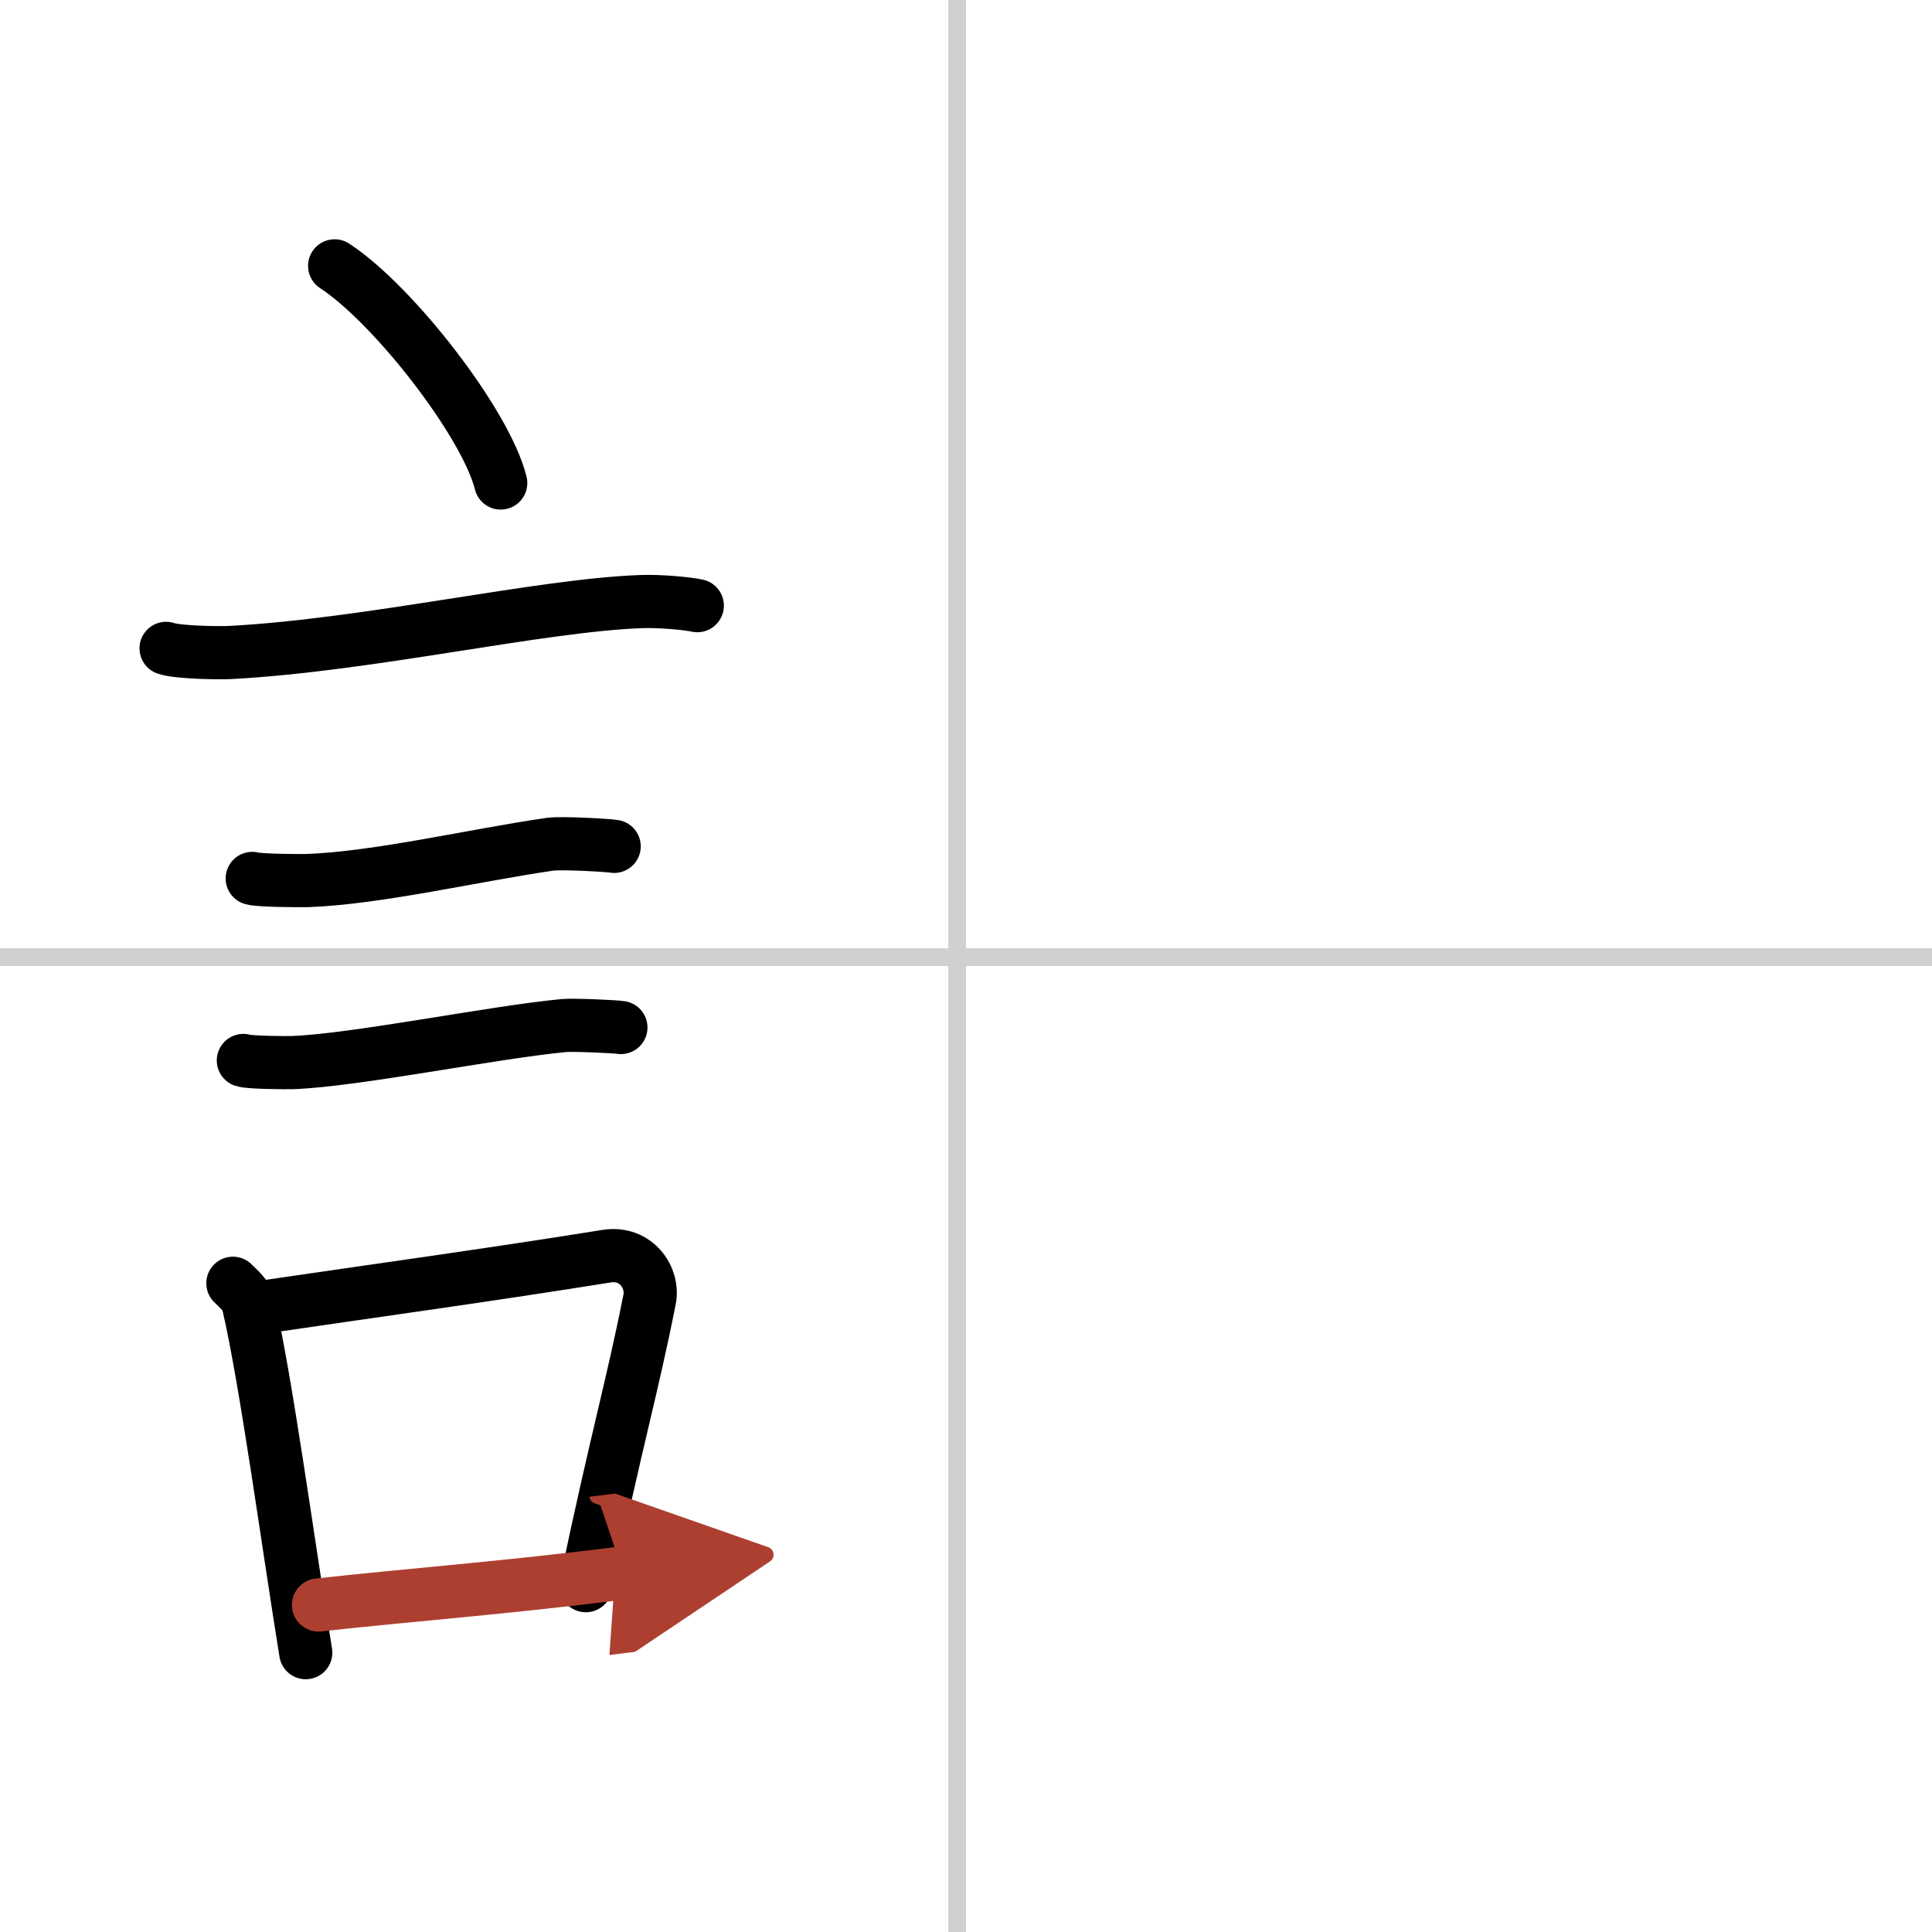 <svg width="400" height="400" viewBox="0 0 109 109" xmlns="http://www.w3.org/2000/svg"><defs><marker id="a" markerWidth="4" orient="auto" refX="1" refY="5" viewBox="0 0 10 10"><polyline points="0 0 10 5 0 10 1 5" fill="#ad3f31" stroke="#ad3f31"/></marker></defs><g fill="none" stroke="#000" stroke-linecap="round" stroke-linejoin="round" stroke-width="3"><rect width="100%" height="100%" fill="#fff" stroke="#fff"/><line x1="54" x2="54" y2="109" stroke="#d0d0d0" stroke-width="1"/><line x2="109" y1="54" y2="54" stroke="#d0d0d0" stroke-width="1"/><path d="m18.88 15c3.31 2.16 8.54 8.89 9.37 12.25"/><path d="m9.37 36.58c0.63 0.23 3.04 0.27 3.67 0.23 7.8-0.42 17.47-2.67 23.14-2.87 1.05-0.04 2.64 0.11 3.16 0.23"/><path d="m14.23 49.56c0.38 0.12 2.71 0.13 3.1 0.12 3.97-0.14 9.42-1.43 13.71-2.05 0.63-0.09 3.29 0.06 3.61 0.12"/><path d="m13.73 59.83c0.34 0.12 2.42 0.13 2.77 0.12 3.55-0.13 11.25-1.7 15.31-2.09 0.56-0.05 2.94 0.06 3.22 0.11"/><path d="m13.14 72.4c0.35 0.36 0.75 0.65 0.86 1.13 0.99 4.21 2.25 13.54 3.25 19.71"/><path d="m14.31 73.82c7.16-1.05 13.32-1.89 19.92-2.95 1.66-0.26 2.66 1.22 2.42 2.43-0.99 5.01-1.85 7.83-3.6 16.16"/><path d="m17.97 90.55c4.8-0.54 10.6-0.97 17.19-1.81" marker-end="url(#a)" stroke="#ad3f31"/></g></svg>
